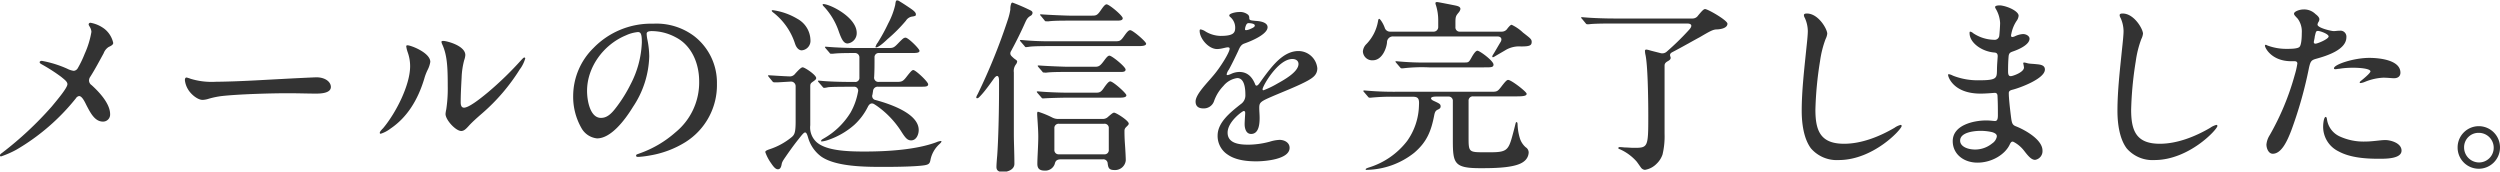 <svg id="繧ｵ繝ｳ繧ｯ繧ｹ繝壹・繧ｸ" xmlns="http://www.w3.org/2000/svg" width="540.32" height="37.07" viewBox="0 0 540.32 37.07">
  <defs>
    <style>
      .cls-1 {
        fill: #333;
      }
    </style>
  </defs>
  <g>
    <path class="cls-1" d="M1592.06-521.31a23.69,23.69,0,0,1,5.44,1.68,4.59,4.59,0,0,0,1.44.48,1.1,1.1,0,0,0,.88-.56,23.27,23.27,0,0,0,1.52-3.16,19.16,19.16,0,0,0,1.44-4.71,2.31,2.31,0,0,0-.36-1.08c-.08-.16-.24-.36-.24-.52a.37.37,0,0,1,.4-.36,7,7,0,0,1,3.07,1.36,5.31,5.31,0,0,1,1.84,3c0,.4-.48.64-1,.88a2.76,2.76,0,0,0-1.07,1.36c-.92,1.67-1.8,3.35-2.84,5a1.49,1.49,0,0,0-.32.88,1.23,1.23,0,0,0,.56,1c2.12,1.92,4,4.24,4,6.28a1.52,1.52,0,0,1-1.56,1.6c-1.79,0-2.75-2-3.59-3.6-.48-1-1-1.92-1.56-1.92a1,1,0,0,0-.68.48,46.37,46.37,0,0,1-12.88,11.12,21.09,21.09,0,0,1-3.28,1.44c-.2,0-.28-.08-.28-.2s.12-.32.48-.56a75,75,0,0,0,10.72-10c1.4-1.68,3.4-4.08,3.4-4.84,0-.56-.64-1-1.36-1.6a37.86,37.86,0,0,0-4.24-2.72c-.28-.16-.4-.28-.4-.44S1591.82-521.31,1592.06-521.31Z" transform="translate(-1583.02 534.46)"/>
    <path class="cls-1" d="M1643.94-517.39c1.35-.08,7-.36,7.47-.36,1.92,0,3.12,1,3.12,2.08,0,1.36-2.16,1.44-3.24,1.44-1.48,0-4-.08-6-.08-3.75,0-10.63.2-14.27.6a18,18,0,0,0-2.92.6,4.81,4.81,0,0,1-1.28.24c-1.12,0-2.56-1.24-3.16-2.28a4.75,4.75,0,0,1-.68-2c0-.32.12-.56.36-.56a6.53,6.53,0,0,1,.88.28,15.63,15.63,0,0,0,5.48.64C1634.74-516.83,1640.62-517.23,1643.94-517.39Z" transform="translate(-1583.02 534.46)"/>
    <path class="cls-1" d="M1675.46-519.39a11.28,11.28,0,0,0-.76,2c-1.4,4.6-3.72,8.32-7.28,10.72a6.86,6.86,0,0,1-2.12,1.12.19.19,0,0,1-.2-.2c0-.24.36-.64.72-1,2.76-3.28,5.84-9.32,5.84-13.4a8.92,8.92,0,0,0-.52-3,6.63,6.63,0,0,1-.32-1.28c0-.2.12-.24.28-.24.72,0,4.92,1.6,4.92,3.59A5.68,5.68,0,0,1,1675.46-519.39Zm20-.24a41.8,41.8,0,0,1-8.2,9.64c-1.16,1-2.27,2-2.91,2.72-.52.56-1,1.12-1.64,1.12-1.2,0-3.4-2.4-3.4-3.68a7,7,0,0,1,.16-1,29.73,29.73,0,0,0,.32-5c0-4.16-.12-6.79-1.24-9.15a1.8,1.8,0,0,1-.12-.44c0-.12.12-.2.4-.2.68,0,4.76,1,4.76,3.07a4.09,4.09,0,0,1-.24,1.08,16.74,16.74,0,0,0-.56,3.76c-.12,2.2-.2,3.84-.2,5.36,0,.56.12,1.16.72,1.16,1,0,3.31-1.76,5.27-3.4a72.17,72.17,0,0,0,7.12-6.92c.28-.28.48-.52.64-.52a.19.19,0,0,1,.2.2A7.67,7.67,0,0,1,1695.49-519.63Z" transform="translate(-1583.02 534.46)"/>
    <path class="cls-1" d="M1722.78-527.14a7.71,7.71,0,0,0,.16,1.24,19.08,19.08,0,0,1,.4,3.63,20.57,20.57,0,0,1-3.52,10.92c-1.84,3-4.8,6.8-7.76,6.8a4.37,4.37,0,0,1-3.4-2.28,13.59,13.59,0,0,1-1.76-7,14.58,14.58,0,0,1,4.4-10.27,17.34,17.34,0,0,1,12.88-5.24,13.56,13.56,0,0,1,8.91,2.72,12.71,12.71,0,0,1,4.88,10.27,14.54,14.54,0,0,1-6.8,12.6,21.13,21.13,0,0,1-7.63,2.88,20.68,20.68,0,0,1-2.52.32c-.28,0-.52,0-.52-.28s.28-.28.76-.48a23.41,23.41,0,0,0,7.76-4.56,13.91,13.91,0,0,0,5.11-11c0-4.08-1.76-7.87-5.11-9.55a11,11,0,0,0-5.28-1.32C1723.14-527.7,1722.78-527.58,1722.78-527.14Zm-4.48.32c-4.84,2-8.4,6.87-8.4,12,0,2.16.68,5.84,3,5.84,1.24,0,2.16-.76,3.28-2.24a30.4,30.4,0,0,0,3.12-5,21.2,21.2,0,0,0,2.44-9.07c0-1.64-.16-2.24-.84-2.24A7.94,7.94,0,0,0,1718.3-526.82Z" transform="translate(-1583.02 534.46)"/>
    <path class="cls-1" d="M1749.7-499.15a9.54,9.54,0,0,1-1.28-2.44c0-.24.28-.4,1-.64a14.62,14.62,0,0,0,4.76-2.64c.52-.48.8-.88.8-3.32v-7.64a1,1,0,0,0-1-1l-2.76.16c-.64,0-.88,0-.92,0a.48.48,0,0,1-.36-.24l-.76-.92c-.12-.16-.16-.2-.16-.28s.08-.08.12-.08h.08c1.36.08,3.16.2,4.36.24a1.42,1.42,0,0,0,1.28-.56c1-1.12,1.4-1.4,1.64-1.4.44,0,2.92,1.64,2.92,2.32,0,.24-.16.4-.68.76s-.6.48-.6,1.08v4.84l0,3.52a4.27,4.27,0,0,0,1.4,3.68c2.08,1.8,6.44,2,10.28,2,5.4,0,11.35-.44,15.55-2a3.62,3.62,0,0,1,1-.28.11.11,0,0,1,.12.12c0,.08-.08.24-.44.56a6.24,6.24,0,0,0-1.92,3.36c-.16.92-.4,1.12-1.84,1.28s-4.24.28-8.27.28c-3.84,0-10.32,0-13.52-2.24a7.7,7.7,0,0,1-2.8-4c-.24-.84-.4-1.2-.68-1.2s-.68.52-1.44,1.48c-1,1.24-2.16,2.88-2.76,3.76-.76,1.08-.8,1.28-.88,1.72-.12.64-.36,1-.8,1S1750.26-498.31,1749.7-499.15Zm5.16-25.83a13.91,13.91,0,0,0-4.6-6.68c-.28-.2-.44-.36-.44-.48s.08-.12.24-.12a14.07,14.07,0,0,1,5.32,1.88,5.38,5.38,0,0,1,2.8,4.56,2.06,2.06,0,0,1-1.88,2.24C1755.62-523.58,1755.1-524.23,1754.86-525Zm5.64,20.91c0-.12.16-.24.44-.4a16.13,16.13,0,0,0,5.92-5.68,14,14,0,0,0,1.6-4.48.84.84,0,0,0-.92-1.08H1767c-1.2,0-4.56,0-5.08.12s-.76.12-.8.12-.16,0-.36-.28l-.8-.92c-.16-.2-.16-.24-.16-.28s0-.08.16-.08h.12c1.84.2,4.48.28,7.12.28h.56a.89.89,0,0,0,1-1c0-.8,0-1.6,0-2.4V-522a.94.94,0,0,0-1-1c-1.44,0-3.44,0-4.68.15l-.44,0c-.16,0-.2,0-.36-.23l-.76-.88c-.16-.2-.2-.25-.2-.33s0-.07.16-.07h.16c2.2.2,5.08.28,7.08.28h6.12c1.23,0,1.35,0,2.51-1.24.8-.8,1-1,1.4-1,.56,0,3,2.4,3,2.84s-.64.48-1.72.48h-7a.9.9,0,0,0-1,1c0,1.44,0,2.8-.08,4.16a.92.92,0,0,0,1,1.08h3.75c1.32,0,1.48-.08,2.48-1.4.8-1,1-1.16,1.24-1.16.48,0,3.2,2.52,3.2,3.08s-.72.52-1.68.52h-9.15a1,1,0,0,0-1.08.92l-.12.76a.87.87,0,0,0,.68,1.2c3.68,1,9.31,3.08,9.31,6.48,0,.92-.48,2.24-1.64,2.24-.76,0-1.2-.48-2-1.72a19.7,19.7,0,0,0-5-5.44c-.32-.24-.68-.48-1-.68-.56-.32-1-.08-1.32.52a13.33,13.33,0,0,1-3,4,16.66,16.66,0,0,1-5.64,3.24,5.6,5.6,0,0,1-1.44.32A.18.18,0,0,1,1760.5-504.07Zm3.72-23.83a14.86,14.86,0,0,0-3-5c-.36-.36-.4-.44-.4-.56s.08-.12.16-.12c1.4,0,7.2,2.84,7.2,6.24a2.24,2.24,0,0,1-2,2.28C1765.34-525.1,1764.9-525.94,1764.22-527.9Zm8.08,3.44a2.08,2.08,0,0,1,.4-.76,38.2,38.2,0,0,0,2.28-4.16,16.59,16.59,0,0,0,1.52-4c.11-.84.15-1,.47-1a1.19,1.19,0,0,1,.52.24c.68.4,1.76,1.12,2.4,1.56s1.08.84,1.08,1.2-.12.36-.64.48a1.94,1.94,0,0,0-1.52.92,33.05,33.05,0,0,1-4,4c-1.27,1.24-2.11,1.76-2.39,1.76A.11.11,0,0,1,1772.3-524.46Z" transform="translate(-1583.02 534.46)"/>
    <path class="cls-1" d="M1798.38-498.39c0-.52.12-2,.16-2.4.24-3.2.4-9.4.4-14.2v-2c0-1.24-.48-1.4-1.2-.36-.92,1.28-1.8,2.48-2.48,3.24s-.84.88-1,.88-.24,0-.24-.2a2,2,0,0,1,.28-.64,128.74,128.74,0,0,0,6.6-16.31,13.25,13.25,0,0,0,.48-2c0-.32,0-.56.08-.92s.16-.6.4-.6a40.33,40.33,0,0,1,3.88,1.68c.4.2.44.4.44.56a.77.77,0,0,1-.48.64c-.6.4-.76.64-1.24,1.72-.68,1.52-1.6,3.44-2.92,5.88a.92.92,0,0,0-.16.52c0,.4.36.67.72,1s.76.44.76.76a1.39,1.39,0,0,1-.24.56,2.32,2.32,0,0,0-.48,1.76l0,3.64v9.8c0,1.48.12,4.2.12,6.32,0,1.32-1.56,1.8-2.72,1.8C1798.66-497.39,1798.38-497.75,1798.38-498.39Zm6.4-25.88c-.12,0-.16,0-.36-.27l-.8-.92a.84.84,0,0,1-.16-.24c0-.08,0-.12.16-.12h.12a62.75,62.75,0,0,0,6.52.28h13.79c1,0,1.2-.08,2-1.24.52-.72.88-1.16,1.24-1.16.56,0,3.44,2.48,3.44,2.92s-.76.52-1.6.52h-18.91c-1.12,0-4,0-4.84.16Zm3.64,11.08c-.16,0-.24-.08-.36-.24l-.8-.92a.51.51,0,0,1-.16-.28c0-.08.12-.08.16-.08h.16c1.52.16,4.72.28,6.24.28h6.08c.88,0,1.2,0,2-1.24.56-.76.92-1.2,1.24-1.2.6,0,3.48,2.56,3.48,3s-.64.52-1.56.52h-11.35c-1,0-3.84.08-4.36.12Zm-1.2,14.12c0-1.28.2-4,.2-5.88,0-1.76-.24-4.24-.24-4.92,0-.36.08-.44.2-.44a19.24,19.24,0,0,1,3.12,1.28,2.8,2.8,0,0,0,1.24.28h9.56a1.65,1.65,0,0,0,1.27-.52c.76-.64,1-.84,1.24-.84.44,0,3.16,1.72,3.16,2.36,0,.2-.12.32-.36.56s-.56.48-.56,1c0,.32,0,1.36.08,2.56.12,1.64.2,3.24.2,3.84a2.32,2.32,0,0,1-2.44,2.08c-1.16,0-1.35-.44-1.47-1.44a.93.93,0,0,0-1-.88h-9c-1,0-1.28.32-1.44,1a2.14,2.14,0,0,1-2.2,1.44C1807.66-497.59,1807.22-498.07,1807.22-499.07Zm1.4-19.72c-.16,0-.2,0-.36-.24l-.8-.92c-.16-.2-.16-.24-.16-.28s0-.08.16-.08h.16c1.36.12,5.4.28,6.24.28h5.72c.88,0,1.16-.08,2.12-1.4.59-.8.84-1,1.11-1,.52,0,3.48,2.4,3.48,3s-.8.52-1.56.52h-11.07c-1.48,0-3.48,0-4.6.16Zm.48-11.07c-.16,0-.2,0-.36-.24L1808-531c-.16-.16-.2-.24-.2-.28s.08-.08.12-.08h.16c1.48.12,5.44.28,6.08.28h4.76c1,0,1.24,0,2.12-1.32.48-.68.83-1.12,1.15-1.12.56,0,3.48,2.44,3.48,3s-.8.52-1.56.52h-9.95c-1.4,0-3.48,0-4.6.16Zm2.8,22.15a.91.91,0,0,0-1,1v4.6a.91.91,0,0,0,1,1h9.76a.9.9,0,0,0,1-1v-4.6a.9.9,0,0,0-1-1Z" transform="translate(-1583.02 534.46)"/>
    <path class="cls-1" d="M1852.78-531.26a.91.91,0,0,1,.24.64c0,.56.2.56,1.44.68,1.48.08,2.52.52,2.52,1.36,0,1.32-2.64,2.68-5,3.52-.72.24-1,.79-1.36,1.63-.56,1.2-1.44,3-2,4a2.68,2.68,0,0,0-.48,1c0,.12,0,.2.2.2a3.21,3.21,0,0,0,.8-.28,4.4,4.4,0,0,1,1.72-.4c1.72,0,2.76,1,3.44,2.68a.34.34,0,0,0,.32.28c.12,0,.36-.16.64-.56.56-.8,1.48-2.08,2.24-3,1.44-1.76,3.48-3.92,6.16-3.92a4.12,4.12,0,0,1,4.07,3.72c0,1.36-.88,2-2,2.64-2.07,1.16-5.51,2.48-7.91,3.52s-2.64,1.28-2.64,2.4c0,.72.08,1.44.08,2.16,0,1.2-.12,3.48-1.84,3.48-1.12,0-1.4-1.24-1.4-2.12,0-.6.12-2.12.12-2.4s-.08-.44-.32-.44-3.48,2.28-3.48,4.68,2.68,2.6,4.52,2.6a18.45,18.45,0,0,0,4.56-.64,8.22,8.22,0,0,1,2.16-.4c1,0,2.16.56,2.16,1.72,0,2.52-5.4,2.92-7.2,2.92-2,0-4.44-.24-6.16-1.44a4.8,4.8,0,0,1-2.2-4.12c0-2.84,2.72-5,5-6.8a2.26,2.26,0,0,0,1-2c0-1.16-.12-3.64-1.76-3.64a4.73,4.73,0,0,0-3,1.72,8.92,8.92,0,0,0-2,3.24,2.33,2.33,0,0,1-2.32,1.6c-1.12,0-1.68-.52-1.68-1.48,0-1.6,2.52-4,4.08-5.92,1.24-1.48,3.28-4.68,3.28-5.51,0-.25-.2-.29-.4-.29-.44,0-1.4.37-2.32.37-1.84,0-3.76-2.28-3.76-3.92,0-.16,0-.32.24-.32a2.84,2.84,0,0,1,1.08.48,6.57,6.57,0,0,0,3.2.92c2.8,0,3.16-.68,3.16-1.8a3,3,0,0,0-1.16-2.36.43.43,0,0,1-.12-.28c0-.4,1.36-.72,2.08-.72A2.73,2.73,0,0,1,1852.78-531.26Zm-.56,2.52a2.22,2.22,0,0,0-.12.6c0,.16.08.2.28.2a2.91,2.91,0,0,0,.92-.28c.56-.24.92-.44.92-.72,0-.44-1-.52-1.36-.52S1852.34-529.1,1852.22-528.74Zm3.68,13.55c0,.12,0,.24.2.24a19,19,0,0,0,2.92-1.4c1.36-.76,4.64-2.52,4.64-4.28,0-.72-.6-1.08-1.32-1.08C1859.22-521.71,1855.9-515.83,1855.9-515.19Z" transform="translate(-1583.02 534.46)"/>
    <path class="cls-1" d="M1877.58-523.35a2.5,2.5,0,0,1,.76-1.59,9.34,9.34,0,0,0,2.52-5c.08-.44.16-.44.28-.44s.76.8,1.16,1.92a1.19,1.19,0,0,0,1.16.84h9.32a1,1,0,0,0,1.08-1.08v-1.4a10.84,10.84,0,0,0-.52-3.32.93.93,0,0,1-.08-.36c0-.2.2-.24.36-.24s2.8.52,3.6.68,1.44.28,1.44.84a1.63,1.63,0,0,1-.36.72c-.64.76-.72.92-.72,2.24v.92a.91.91,0,0,0,1,1h9a1.43,1.43,0,0,0,1.24-.68c.48-.6.72-.8.92-.8a9.34,9.34,0,0,1,2.44,1.68c1.48,1.16,1.88,1.4,1.88,2,0,.8-.44,1-2.32,1a5.75,5.75,0,0,0-3.2.71c-.4.25-1.88,1.09-2.32,1.36s-.47.25-.55.25-.12,0-.12-.13,0-.16.2-.48c.47-.75,1-1.71,1.59-2.67.4-.68.09-1.2-.68-1.2h-22.47a1.27,1.27,0,0,0-1.4,1.28c-.08,1.15-1,3.87-3.08,3.87A2,2,0,0,1,1877.58-523.35Zm.6,25.48c0-.12.2-.24.72-.4a16.58,16.58,0,0,0,8.24-5.72,13.81,13.81,0,0,0,2.56-7.72c.08-1.28-.08-1.84-1.28-1.84h-3.88a45.39,45.39,0,0,0-5.24.2,1.5,1.5,0,0,1-.32,0c-.12,0-.2-.08-.36-.28l-.72-.84c-.2-.24-.24-.28-.24-.32s.08-.12.16-.12h.12a68.5,68.5,0,0,0,7.12.28h20.48c1,0,1.19-.12,1.88-1,.83-1.08,1.23-1.56,1.55-1.56.68,0,4,2.56,4,3s-.64.56-2.16.56h-9.39a.91.91,0,0,0-1,1v7.68c0,3.28,0,3.4,3.2,3.4h1.52c3.35,0,3.87-.4,4.67-3.28.32-1.16.52-1.92.76-2.92.08-.32.16-.32.24-.32s.2.12.2.52a11.71,11.71,0,0,0,.48,2.92,4.28,4.28,0,0,0,1.28,2,1.34,1.34,0,0,1,.64,1.12,2.53,2.53,0,0,1-1,1.92c-1.68,1.4-6.12,1.48-9.39,1.48-5.72,0-6-1-6-6.08v-8.4a.91.91,0,0,0-1-1h-2.6c-1.48,0-1.28.6-.56.92,1.2.56,1.52.68,1.52,1.2,0,.28-.12.48-.56.68s-.64.4-.8,1.12c-.68,3.6-1.64,5.92-4.36,8.24a17,17,0,0,1-10.2,3.68C1878.3-497.71,1878.18-497.75,1878.18-497.87Zm7.4-22.08-.72-.84c-.2-.24-.24-.28-.24-.32a.11.11,0,0,1,.12-.12h.08a61.56,61.56,0,0,0,7.2.28h7.44c.92,0,1,0,1.6-1.08s1-1.47,1.28-1.47c.48,0,3.47,2.19,3.47,3,0,.64-.63.6-2.11.6h-11.88a34.67,34.67,0,0,0-5.52.2,2,2,0,0,1-.36,0C1885.82-519.67,1885.74-519.75,1885.58-519.95Z" transform="translate(-1583.02 534.46)"/>
    <path class="cls-1" d="M1937.66-498.27c-.16-.2-.64-.92-.92-1.28a10.57,10.57,0,0,0-3.68-2.68c-.12,0-.28-.12-.28-.24s.16-.2.28-.2.28,0,1.12.08c.56,0,1.44.08,1.84.08,3.16,0,3.24,0,3.24-6.84,0-4.08-.12-11.32-.64-13.4a5.49,5.49,0,0,1-.08-.71.28.28,0,0,1,.24-.29,3.33,3.33,0,0,1,.8.17c.52.15,1.52.39,2.32.6a1.44,1.44,0,0,0,1.36-.33,57.28,57.28,0,0,0,4.6-4.47l.32-.36c.56-.64.6-1.24-.56-1.24h-15.68c-1.28,0-4.36,0-5.48.16l-.4,0c-.16,0-.24-.08-.36-.24l-.76-.92c-.12-.12-.2-.2-.2-.28s.12-.08.16-.08h.16c2.16.2,4.92.28,7.08.28h16.64a1.43,1.43,0,0,0,1.24-.64c.84-1,1.2-1.4,1.52-1.4.6,0,4.83,2.44,4.83,3.16,0,.88-1.24,1.2-2.32,1.24-.8,0-1.55.44-3.67,1.68-2,1.08-3.84,2.15-5.92,3.23-.6.32-.52.64-.44.92a1.12,1.12,0,0,1,.08.28c0,.36-.24.52-.56.72-.6.32-.76.6-.76,1l0,6.24,0,8.48a16.92,16.92,0,0,1-.44,4.48,5,5,0,0,1-1.28,2,4.55,4.55,0,0,1-2.52,1.32A1.16,1.16,0,0,1,1937.66-498.27Z" transform="translate(-1583.02 534.46)"/>
    <path class="cls-1" d="M1973.54-531.54c2.48,0,4.4,3.36,4.4,4.36a3.39,3.39,0,0,1-.36,1.16,22,22,0,0,0-1.2,4.79,76.86,76.86,0,0,0-1,10.48c0,4.6,1.12,7.36,6.2,7.36,3.68,0,7.52-1.48,10.88-3.44a4,4,0,0,1,1.36-.64.22.22,0,0,1,.2.24c0,.72-6.12,7.36-13.6,7.36a7.35,7.35,0,0,1-6-2.52c-1.56-2.08-2-5.36-2-8.12,0-4.36.56-9.08,1-13.43.12-1.12.32-2.88.32-3.84a7.18,7.18,0,0,0-.64-2.8,1.19,1.19,0,0,1-.2-.56C1972.86-531.46,1973.18-531.54,1973.54-531.54Z" transform="translate(-1583.02 534.46)"/>
    <path class="cls-1" d="M2019.3-531.06a2.23,2.23,0,0,1-.44,1.12,7.55,7.55,0,0,0-1.12,2.72c-.2.76,0,.92.76.6a4.63,4.63,0,0,1,1.76-.48c.64,0,1.4.4,1.4,1,0,1.28-2.24,2.31-3.68,2.79-.44.17-.76.29-.84,1-.08.92-.12,1.92-.12,3.28,0,.88.24,1.12.8,1,.72-.16,2.64-.92,2.64-1.84a7.26,7.26,0,0,0-.16-.88c0-.16.08-.2.2-.2a4.06,4.06,0,0,1,.72.16c.44.12,1.24.12,1.88.2,1,.08,1.88.24,1.88,1.16,0,2-5.52,4-7,4.36-.64.16-.84.36-.8.88,0,1,.28,3.44.44,4.72.2,1.6.28,2,1.12,2.32,1.64.64,5.72,2.76,5.72,5.24a1.9,1.9,0,0,1-1.6,2c-.84,0-1.56-.92-2.4-2a7,7,0,0,0-2.24-1.88c-.36-.16-.56,0-.8.48-1,2.24-3.92,4-7,4s-5.36-1.92-5.36-4.64c0-3.52,4.6-4.48,7.24-4.48.68,0,1.28.08,1.8.12s.72-.28.72-1.24c0-1.12,0-2.64-.08-4.12,0-.48-.2-.76-.68-.72s-1.88.16-3,.16c-5.88,0-7-3.64-7-4,0-.12,0-.2.16-.2a3,3,0,0,1,.88.32,14.68,14.68,0,0,0,5.76,1c3.68,0,3.72-.48,3.76-2.08,0-1,.08-1.88.16-3.11,0-.57-.24-.77-.72-.81-2.64-.19-5.36-2.07-5.36-4.19,0-.2,0-.32.16-.32a1.26,1.26,0,0,1,.6.32,8.36,8.36,0,0,0,4.52,1.44,1,1,0,0,0,1.12-.76c.08-.4.2-2.36.2-2.88a6.63,6.63,0,0,0-1-3.16.74.74,0,0,1-.08-.28c0-.32.68-.36,1.12-.36C2017.06-533.1,2019.3-532,2019.3-531.06Zm-12.64,27c0,1.24,1.56,1.92,3.28,1.92a5.83,5.83,0,0,0,3.64-1.32,2.28,2.28,0,0,0,1-1.44c.08-.52-.36-.8-1-1a11.19,11.19,0,0,0-2.64-.28C2009.42-506.15,2006.66-505.79,2006.66-504.07Z" transform="translate(-1583.02 534.46)"/>
    <path class="cls-1" d="M2041.78-531.54c2.48,0,4.4,3.36,4.4,4.36a3.39,3.39,0,0,1-.36,1.16,22,22,0,0,0-1.2,4.79,76.86,76.86,0,0,0-1,10.48c0,4.6,1.12,7.36,6.2,7.36,3.68,0,7.52-1.48,10.88-3.44a4,4,0,0,1,1.36-.64.22.22,0,0,1,.2.24c0,.72-6.12,7.36-13.6,7.36a7.35,7.35,0,0,1-6-2.52c-1.56-2.08-2-5.36-2-8.12,0-4.36.56-9.08,1-13.43.12-1.12.32-2.88.32-3.84a7.18,7.18,0,0,0-.64-2.8,1.19,1.19,0,0,1-.2-.56C2041.1-531.46,2041.42-531.54,2041.78-531.54Z" transform="translate(-1583.02 534.46)"/>
    <path class="cls-1" d="M2073.58-505.27a56.12,56.12,0,0,0,5.4-13,17.29,17.29,0,0,0,.56-2.44c0-.32-.16-.52-.6-.52h-.72c-4.24,0-5.68-2.88-5.68-3.35a.18.18,0,0,1,.16-.2c.12,0,.2.08.4.16a11.6,11.6,0,0,0,4,.72c1,0,2.52,0,2.92-.44s.48-2,.48-3a4.65,4.65,0,0,0-.88-3.08c-.48-.52-.8-.8-.8-1.08,0-.48,1.2-.92,2.08-.92a3.5,3.5,0,0,1,2.56,1c.32.24.84.68.84,1.12a1.08,1.08,0,0,1-.2.6,1.34,1.34,0,0,0-.2.56c0,.72,3,1.4,3.48,1.4s.72-.08,1.28-.08a1.29,1.29,0,0,1,1.48,1.4c0,2.68-4.12,4-6.56,4.67-1,.28-1.2.52-1.52,1.92a89.66,89.66,0,0,1-3.84,13.6c-.88,2.28-2.12,5-4,5-.88,0-1.36-1.12-1.36-2A4.59,4.59,0,0,1,2073.58-505.27Zm9.72-21.27c0,.28-.2,1-.2,1.2s.12.32.36.32c.44,0,2.84-1,2.84-1.56s-1.88-1.2-2.32-1.2S2083.54-527.5,2083.3-526.54Zm2.64,17.83a4.78,4.78,0,0,0,2.64,3.68,12.34,12.34,0,0,0,5.72,1.16c1.44,0,3.28-.32,4.24-.32,1.16,0,3.52.64,3.52,2.28s-2.88,1.76-4.52,1.76H2097c-2.76,0-6.08-.24-8.56-1.6a5.9,5.9,0,0,1-3.32-5.52c0-.32.12-1.92.56-1.92C2085.82-509.19,2085.9-508.95,2085.94-508.71Zm1.52-11c0-.8,4.24-2.24,7.64-2.24,2,0,6.72.4,6.72,3.2,0,.72-.48,1.2-1.4,1.2-.44,0-1.4-.12-2.32-.12a11.87,11.87,0,0,0-4,.92,3.61,3.61,0,0,1-.88.24c-.08,0-.2,0-.2-.12s.12-.24.32-.4,2-1.6,2-2c0-.8-4.24-1-6.76-.56-.28,0-.56.08-.68.08S2087.46-519.47,2087.46-519.67Z" transform="translate(-1583.02 534.46)"/>
    <path class="cls-1" d="M2123.34-502.59a4.6,4.6,0,0,1-4.6,4.6,4.57,4.57,0,0,1-4.56-4.64,4.58,4.58,0,0,1,4.6-4.56A4.59,4.59,0,0,1,2123.34-502.59Zm-7.76,0a3.24,3.24,0,0,0,3.2,3.24,3.17,3.17,0,0,0,3.2-3.16,3.22,3.22,0,0,0-3.24-3.24A3.11,3.11,0,0,0,2115.58-502.63Z" transform="translate(-1583.02 534.46)"/>
  </g>
</svg>
